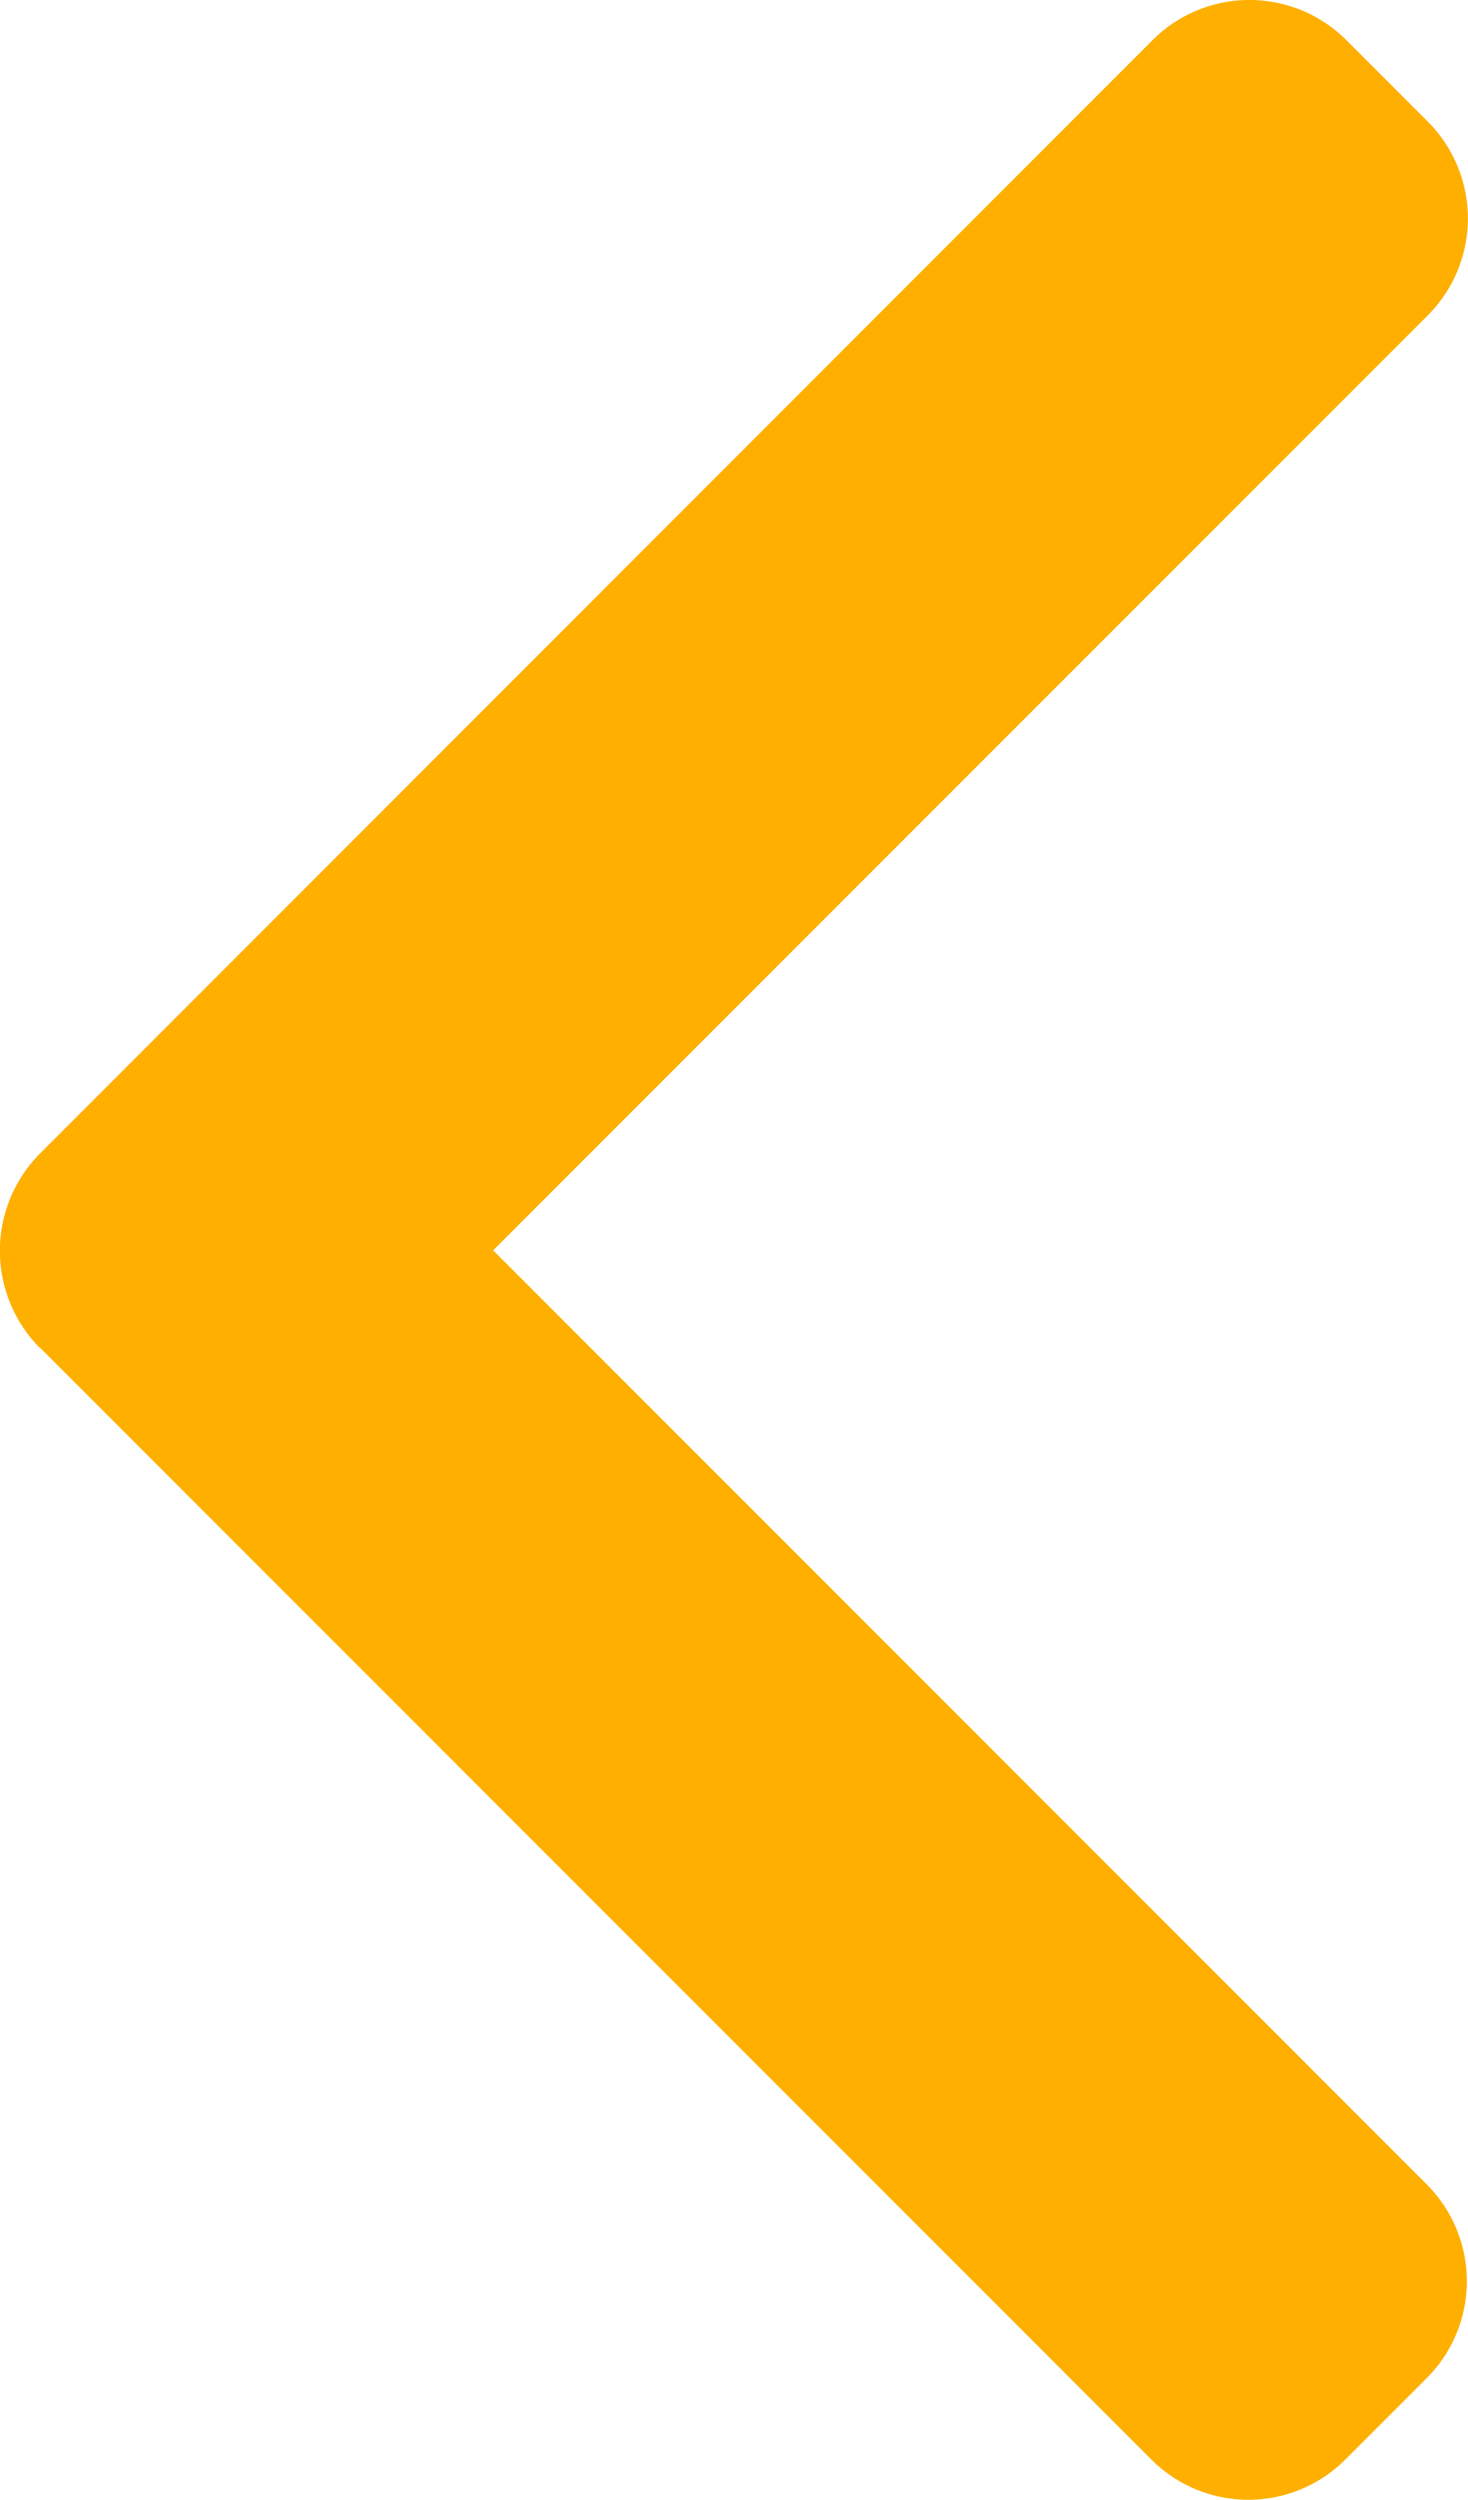 <svg xmlns="http://www.w3.org/2000/svg" width="9.383" height="15.972" viewBox="0 0 9.383 15.972">
  <g id="_271228" data-name="271228" transform="translate(9.383 15.972) rotate(180)">
    <g id="グループ_1368" data-name="グループ 1368" transform="translate(0)">
      <path id="パス_1478" data-name="パス 1478" d="M110.607,7.363,103.5.255a.876.876,0,0,0-1.236,0l-.523.523a.875.875,0,0,0,0,1.236l5.968,5.969-5.975,5.975a.876.876,0,0,0,0,1.236l.523.523a.876.876,0,0,0,1.236,0L110.607,8.6a.882.882,0,0,0,0-1.24Z" transform="translate(-101.478 0)" fill="#ffaf00"/>
    </g>
  </g>
</svg>
